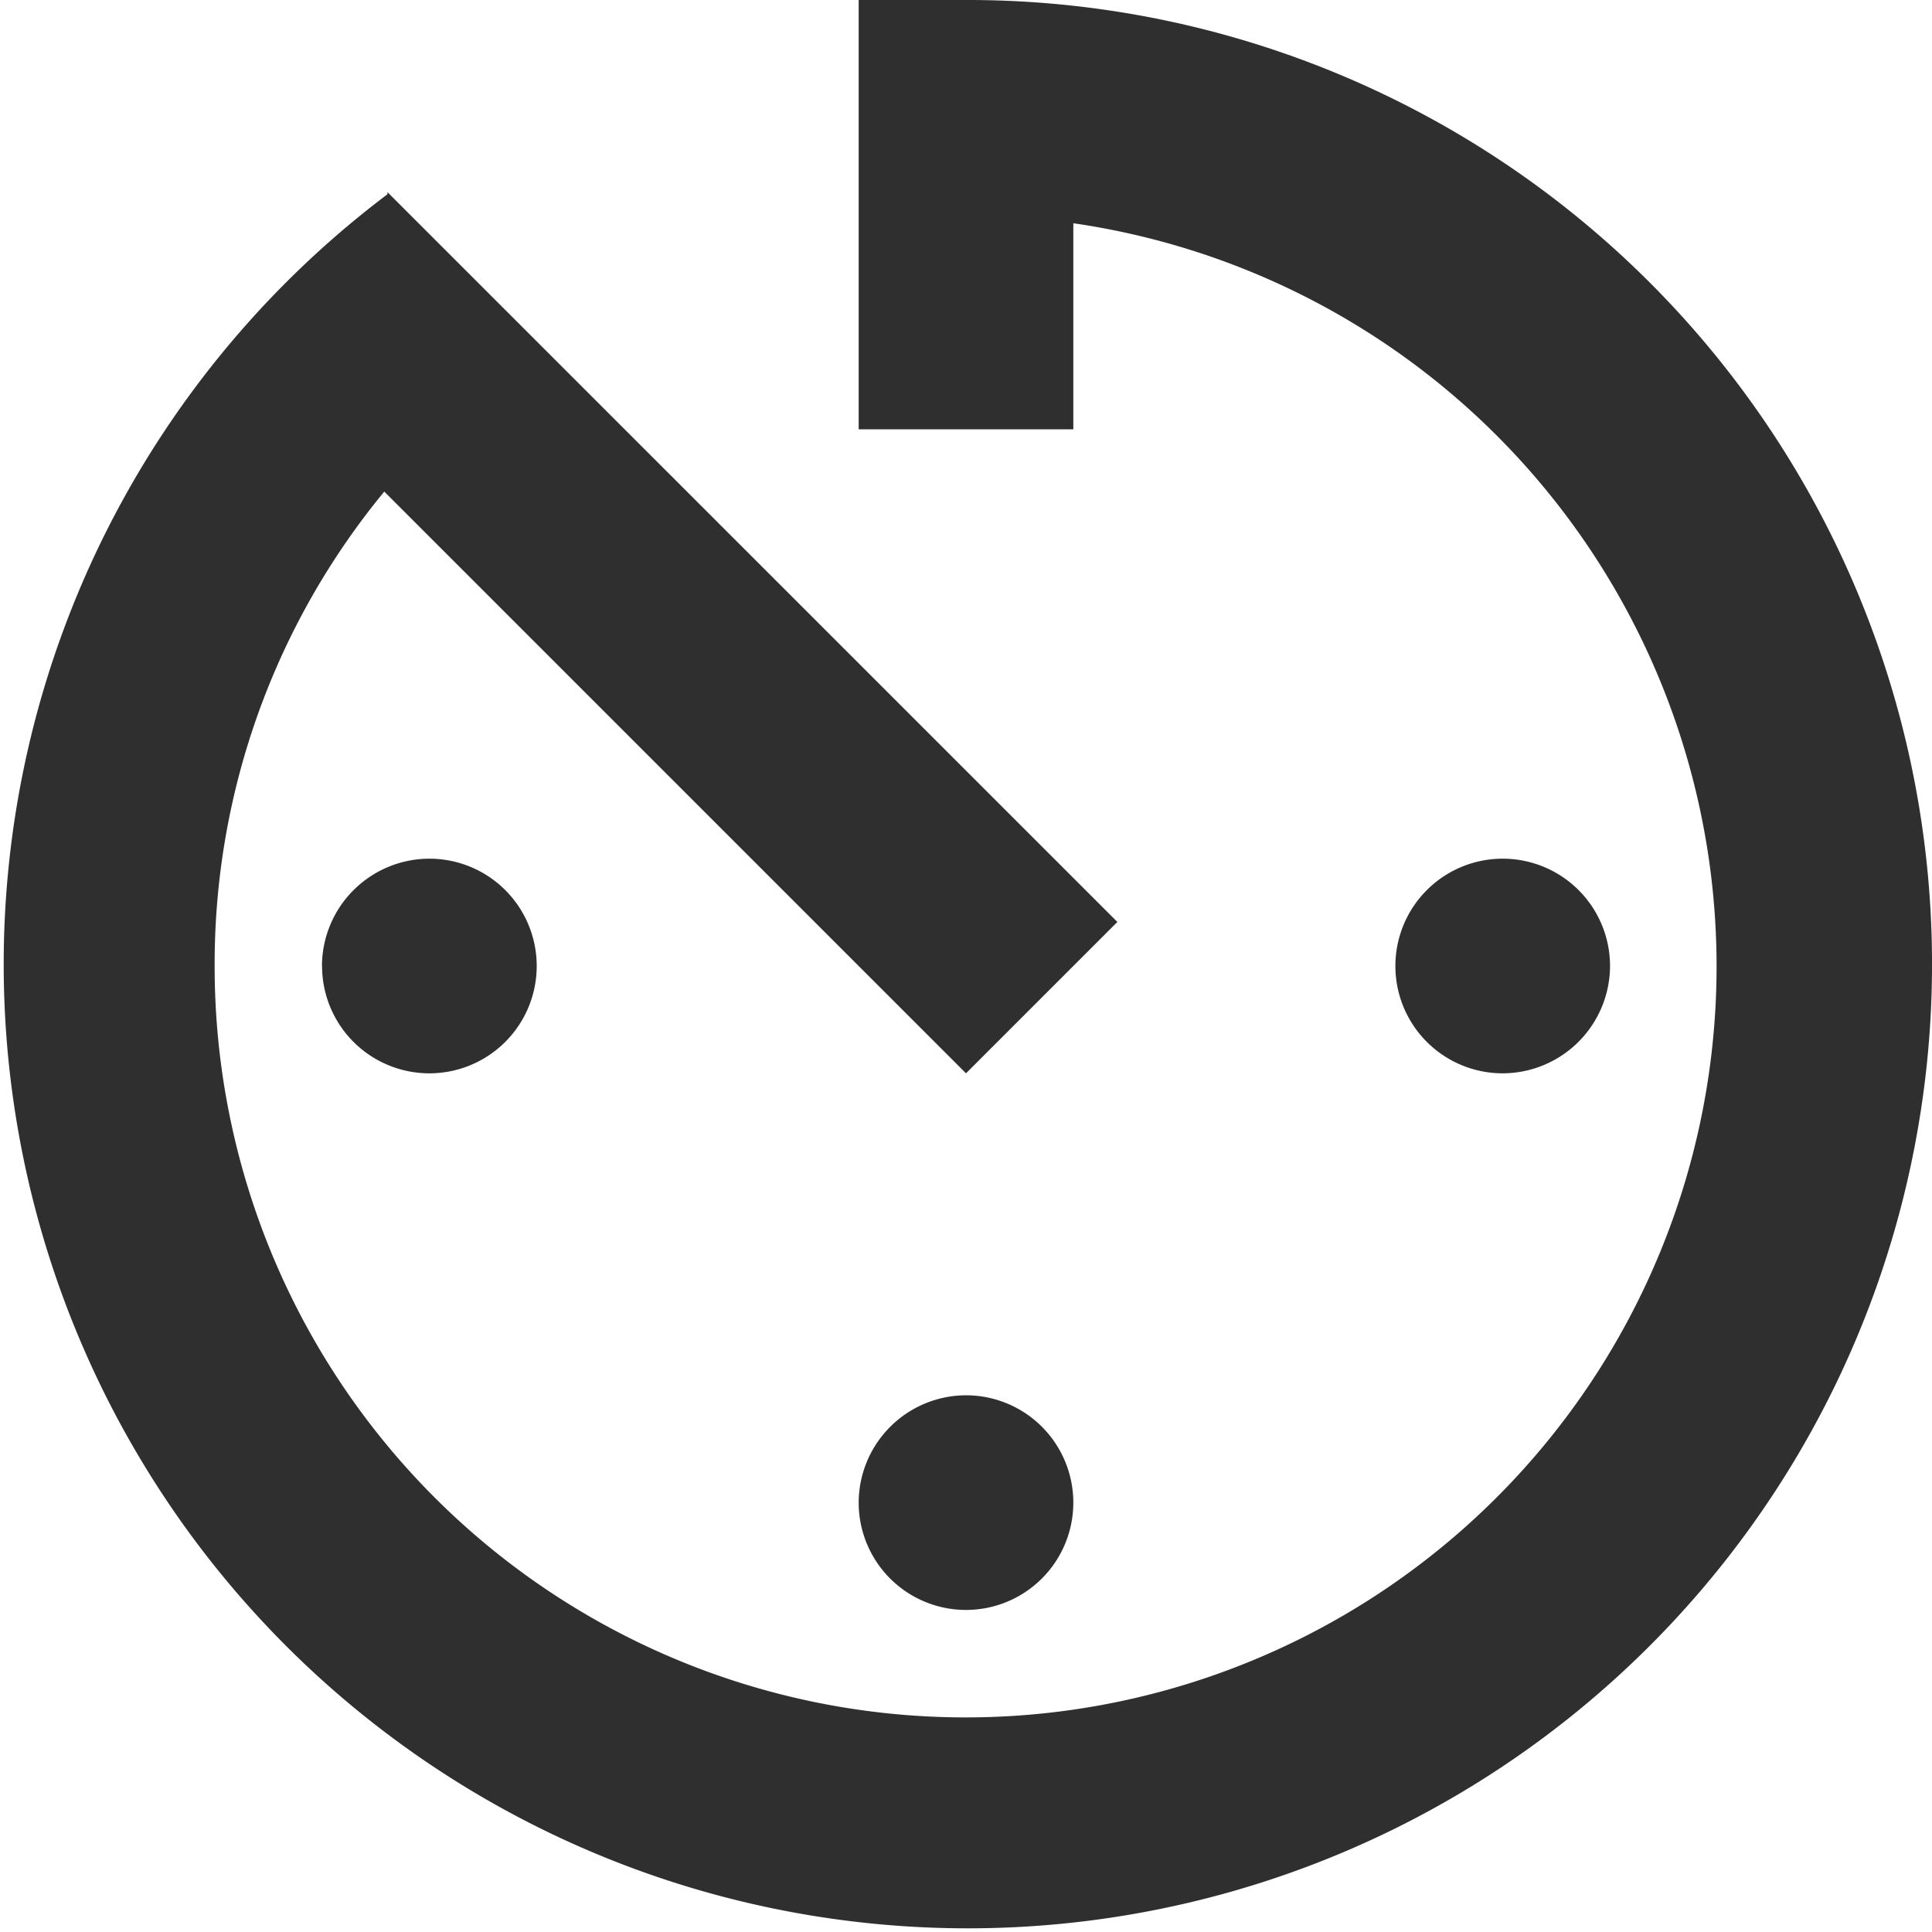 <svg xmlns="http://www.w3.org/2000/svg" width="20" height="20" viewBox="0 0 20 20">
  <g id="グループ_489" data-name="グループ 489" transform="translate(-238 -7253)">
    <path id="Icon_material-av-timer" data-name="Icon material-av-timer" d="M13.389,20.056A1.111,1.111,0,1,0,14.5,18.944,1.114,1.114,0,0,0,13.389,20.056Zm0-15.556V8.944h2.222V6.811A7.774,7.774,0,1,1,6.722,14.5,7.686,7.686,0,0,1,8.478,9.589L14.5,15.611l1.567-1.567L8.511,6.489v.022A9.981,9.981,0,1,0,14.5,4.5Zm7.778,10a1.111,1.111,0,1,0-1.111,1.111A1.114,1.114,0,0,0,21.167,14.5Zm-13.333,0a1.111,1.111,0,1,0,1.111-1.111A1.114,1.114,0,0,0,7.833,14.5Z" transform="translate(233.5 7248.5)" fill="#2f2f2f"/>
  </g>
</svg>
